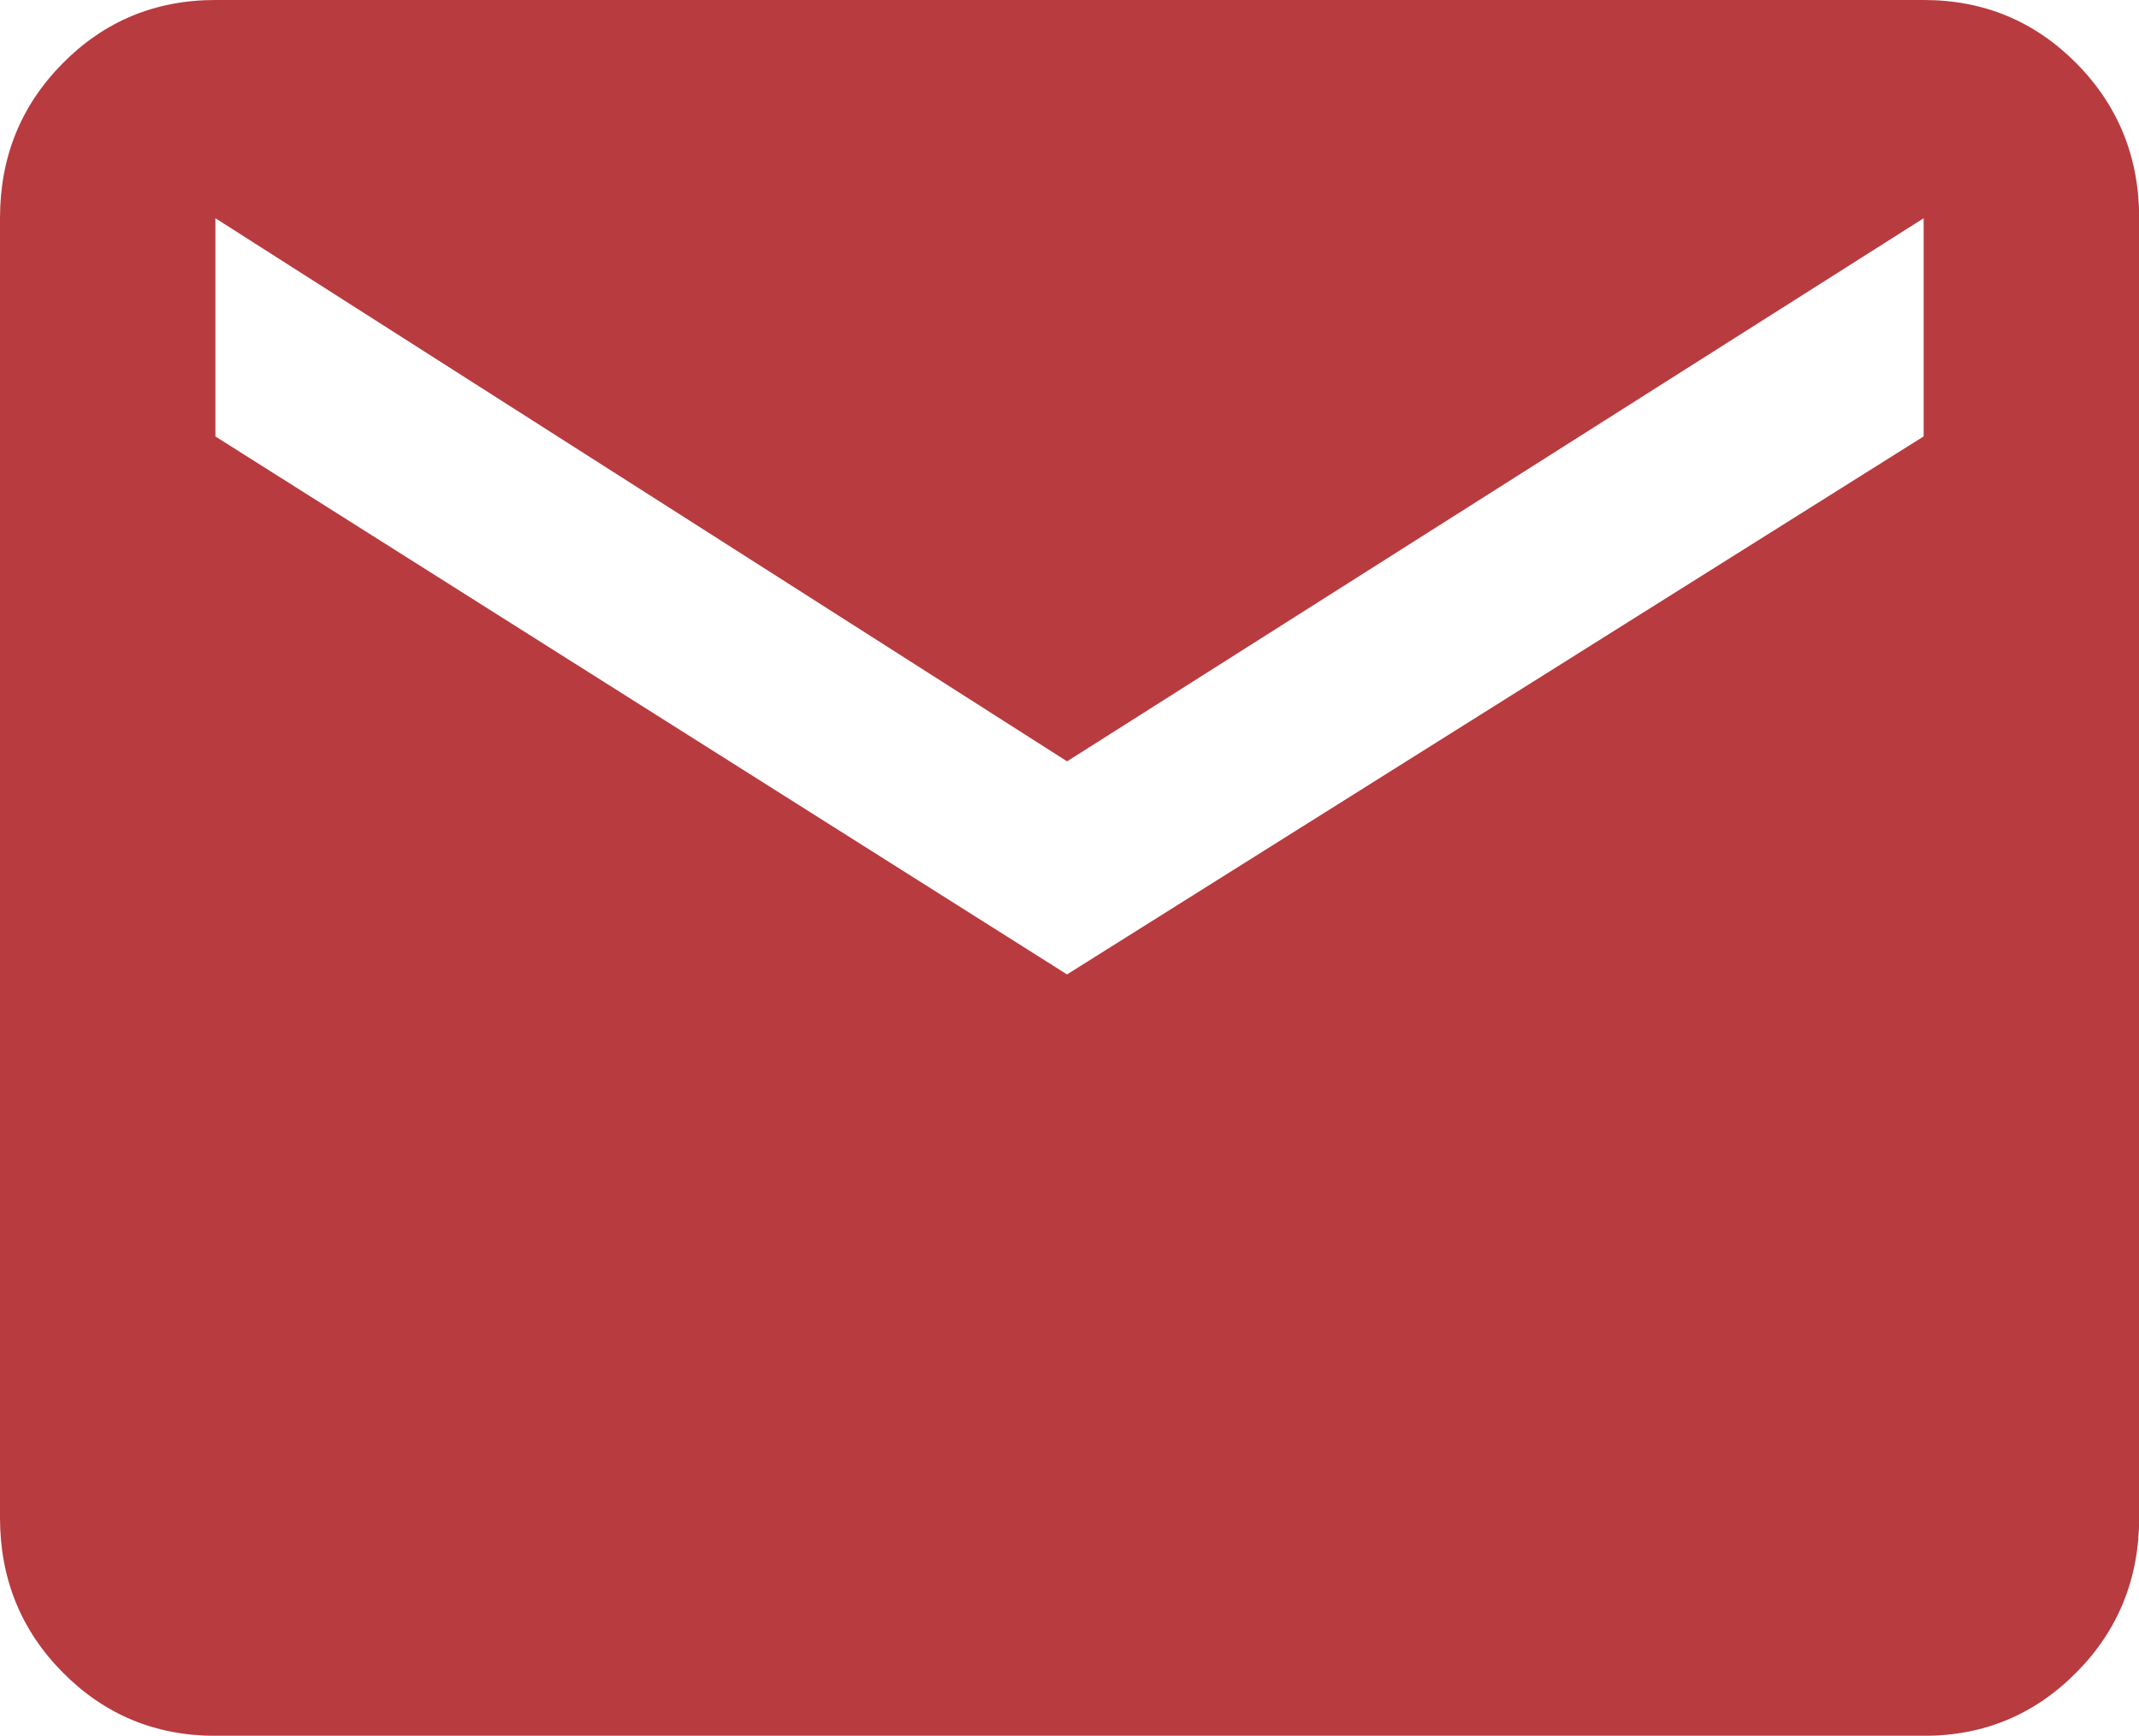 <?xml version="1.0" encoding="utf-8"?>
<!-- Generator: Adobe Illustrator 16.0.0, SVG Export Plug-In . SVG Version: 6.00 Build 0)  -->
<!DOCTYPE svg PUBLIC "-//W3C//DTD SVG 1.1//EN" "http://www.w3.org/Graphics/SVG/1.1/DTD/svg11.dtd">
<svg version="1.1" id="Layer_1" xmlns="http://www.w3.org/2000/svg" xmlns:xlink="http://www.w3.org/1999/xlink" x="0px" y="0px"
	 width="36.99px" height="30.016px" viewBox="0 0 36.99 30.016" enable-background="new 0 0 36.99 30.016" xml:space="preserve">
<path fill="#B83B3F" d="M3.725,0C2.686,0,1.804,0.366,1.082,1.097C0.359,1.829,0,2.719,0,3.774v22.469
	c0,1.053,0.359,1.944,1.082,2.676c0.722,0.731,1.604,1.099,2.643,1.099h29.542c1.039,0,1.918-0.365,2.643-1.099
	c0.722-0.729,1.083-1.623,1.083-2.676V3.774c0-1.055-0.361-1.944-1.083-2.677C35.185,0.366,34.306,0,33.267,0H3.725z M18.452,16.851
	L3.725,7.548V3.774l14.728,9.392l14.813-9.392v3.773L18.452,16.851z"/>
</svg>
